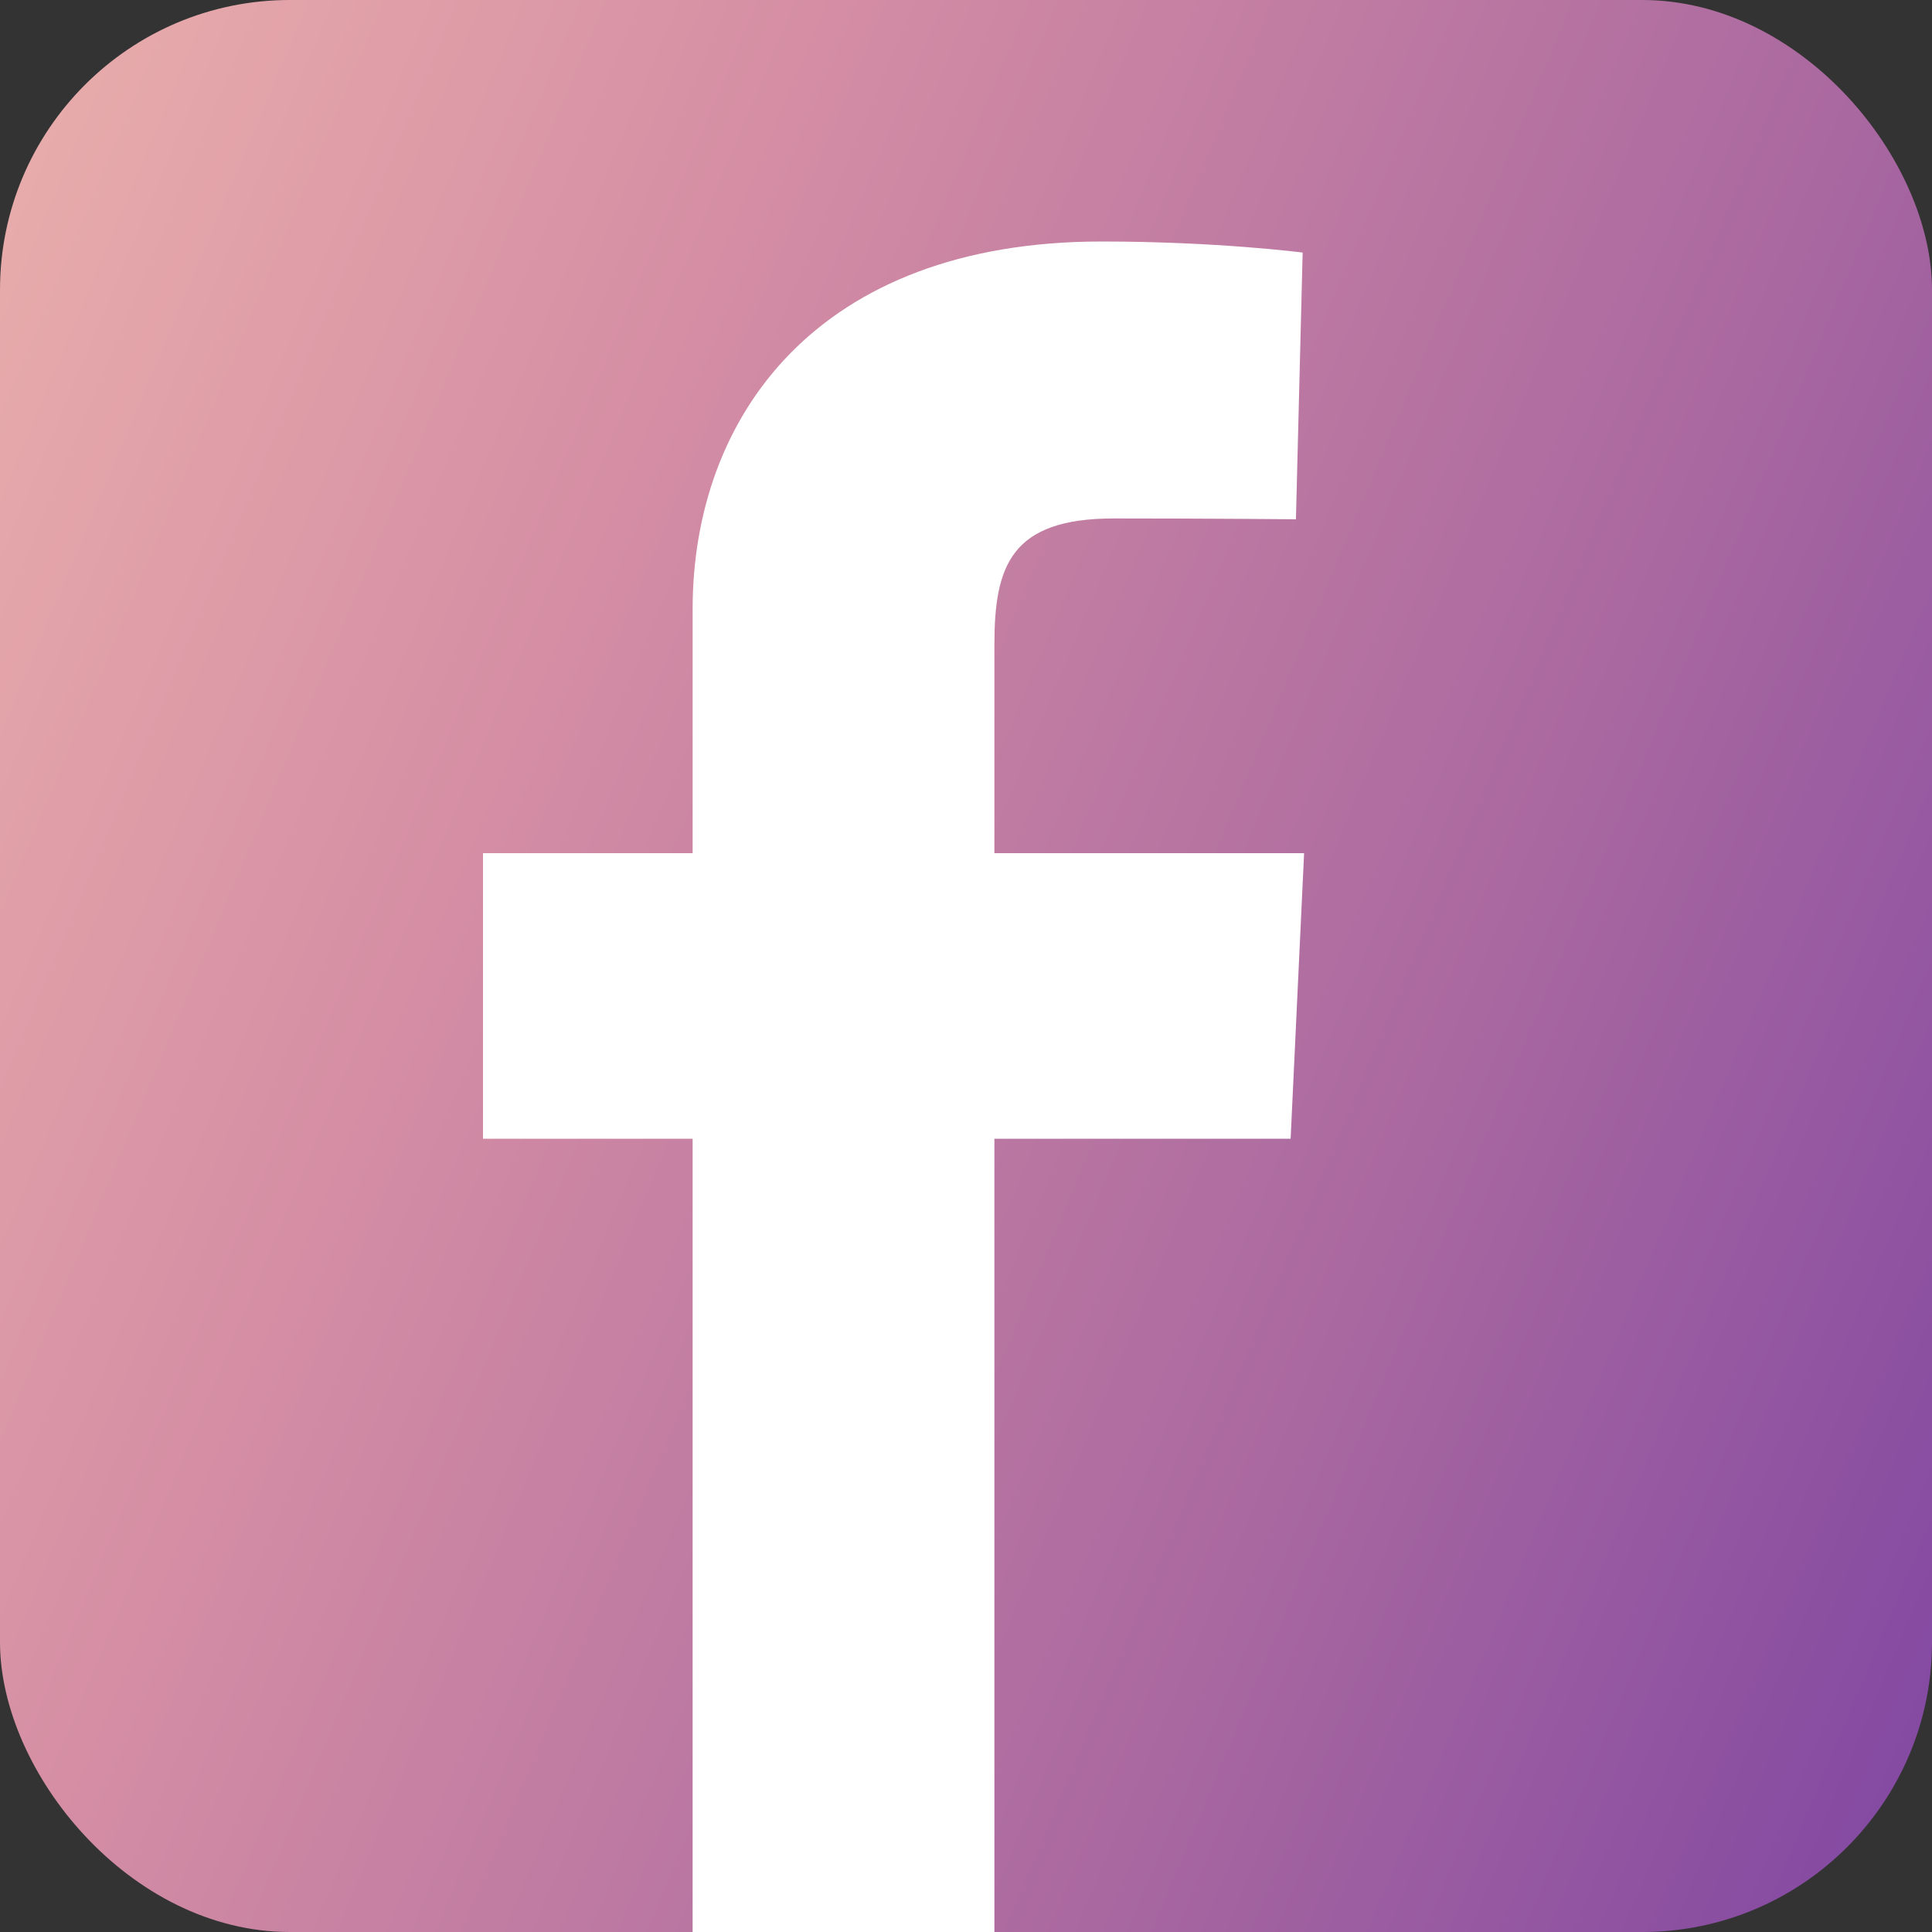 <svg width="40" height="40" viewBox="0 0 40 40" fill="none" xmlns="http://www.w3.org/2000/svg">
<rect x="0" y="0" width="40" height="40" fill="#333333" stroke="none"/>
<rect width="40" height="40" rx="6" fill="url(#paint0_linear)"/>
<path d="M14.34 40V23.577H10V17.664H14.34V12.613C14.34 8.645 16.903 5 22.81 5C25.201 5 26.97 5.229 26.97 5.229L26.831 10.751C26.831 10.751 25.027 10.734 23.059 10.734C20.929 10.734 20.588 11.716 20.588 13.346V17.664H27L26.721 23.577H20.588V40H14.34Z" fill="white"/>
<defs>
<linearGradient id="paint0_linear" x1="0" y1="0" x2="48.283" y2="20.294" gradientUnits="userSpaceOnUse">
<stop stop-color="#EAAFAC"/>
<stop offset="0.297" stop-color="#D58EA4"/>
<stop offset="0.693" stop-color="#A968A0"/>
<stop offset="1" stop-color="#8046A2"/>
</linearGradient>
</defs>
</svg>
